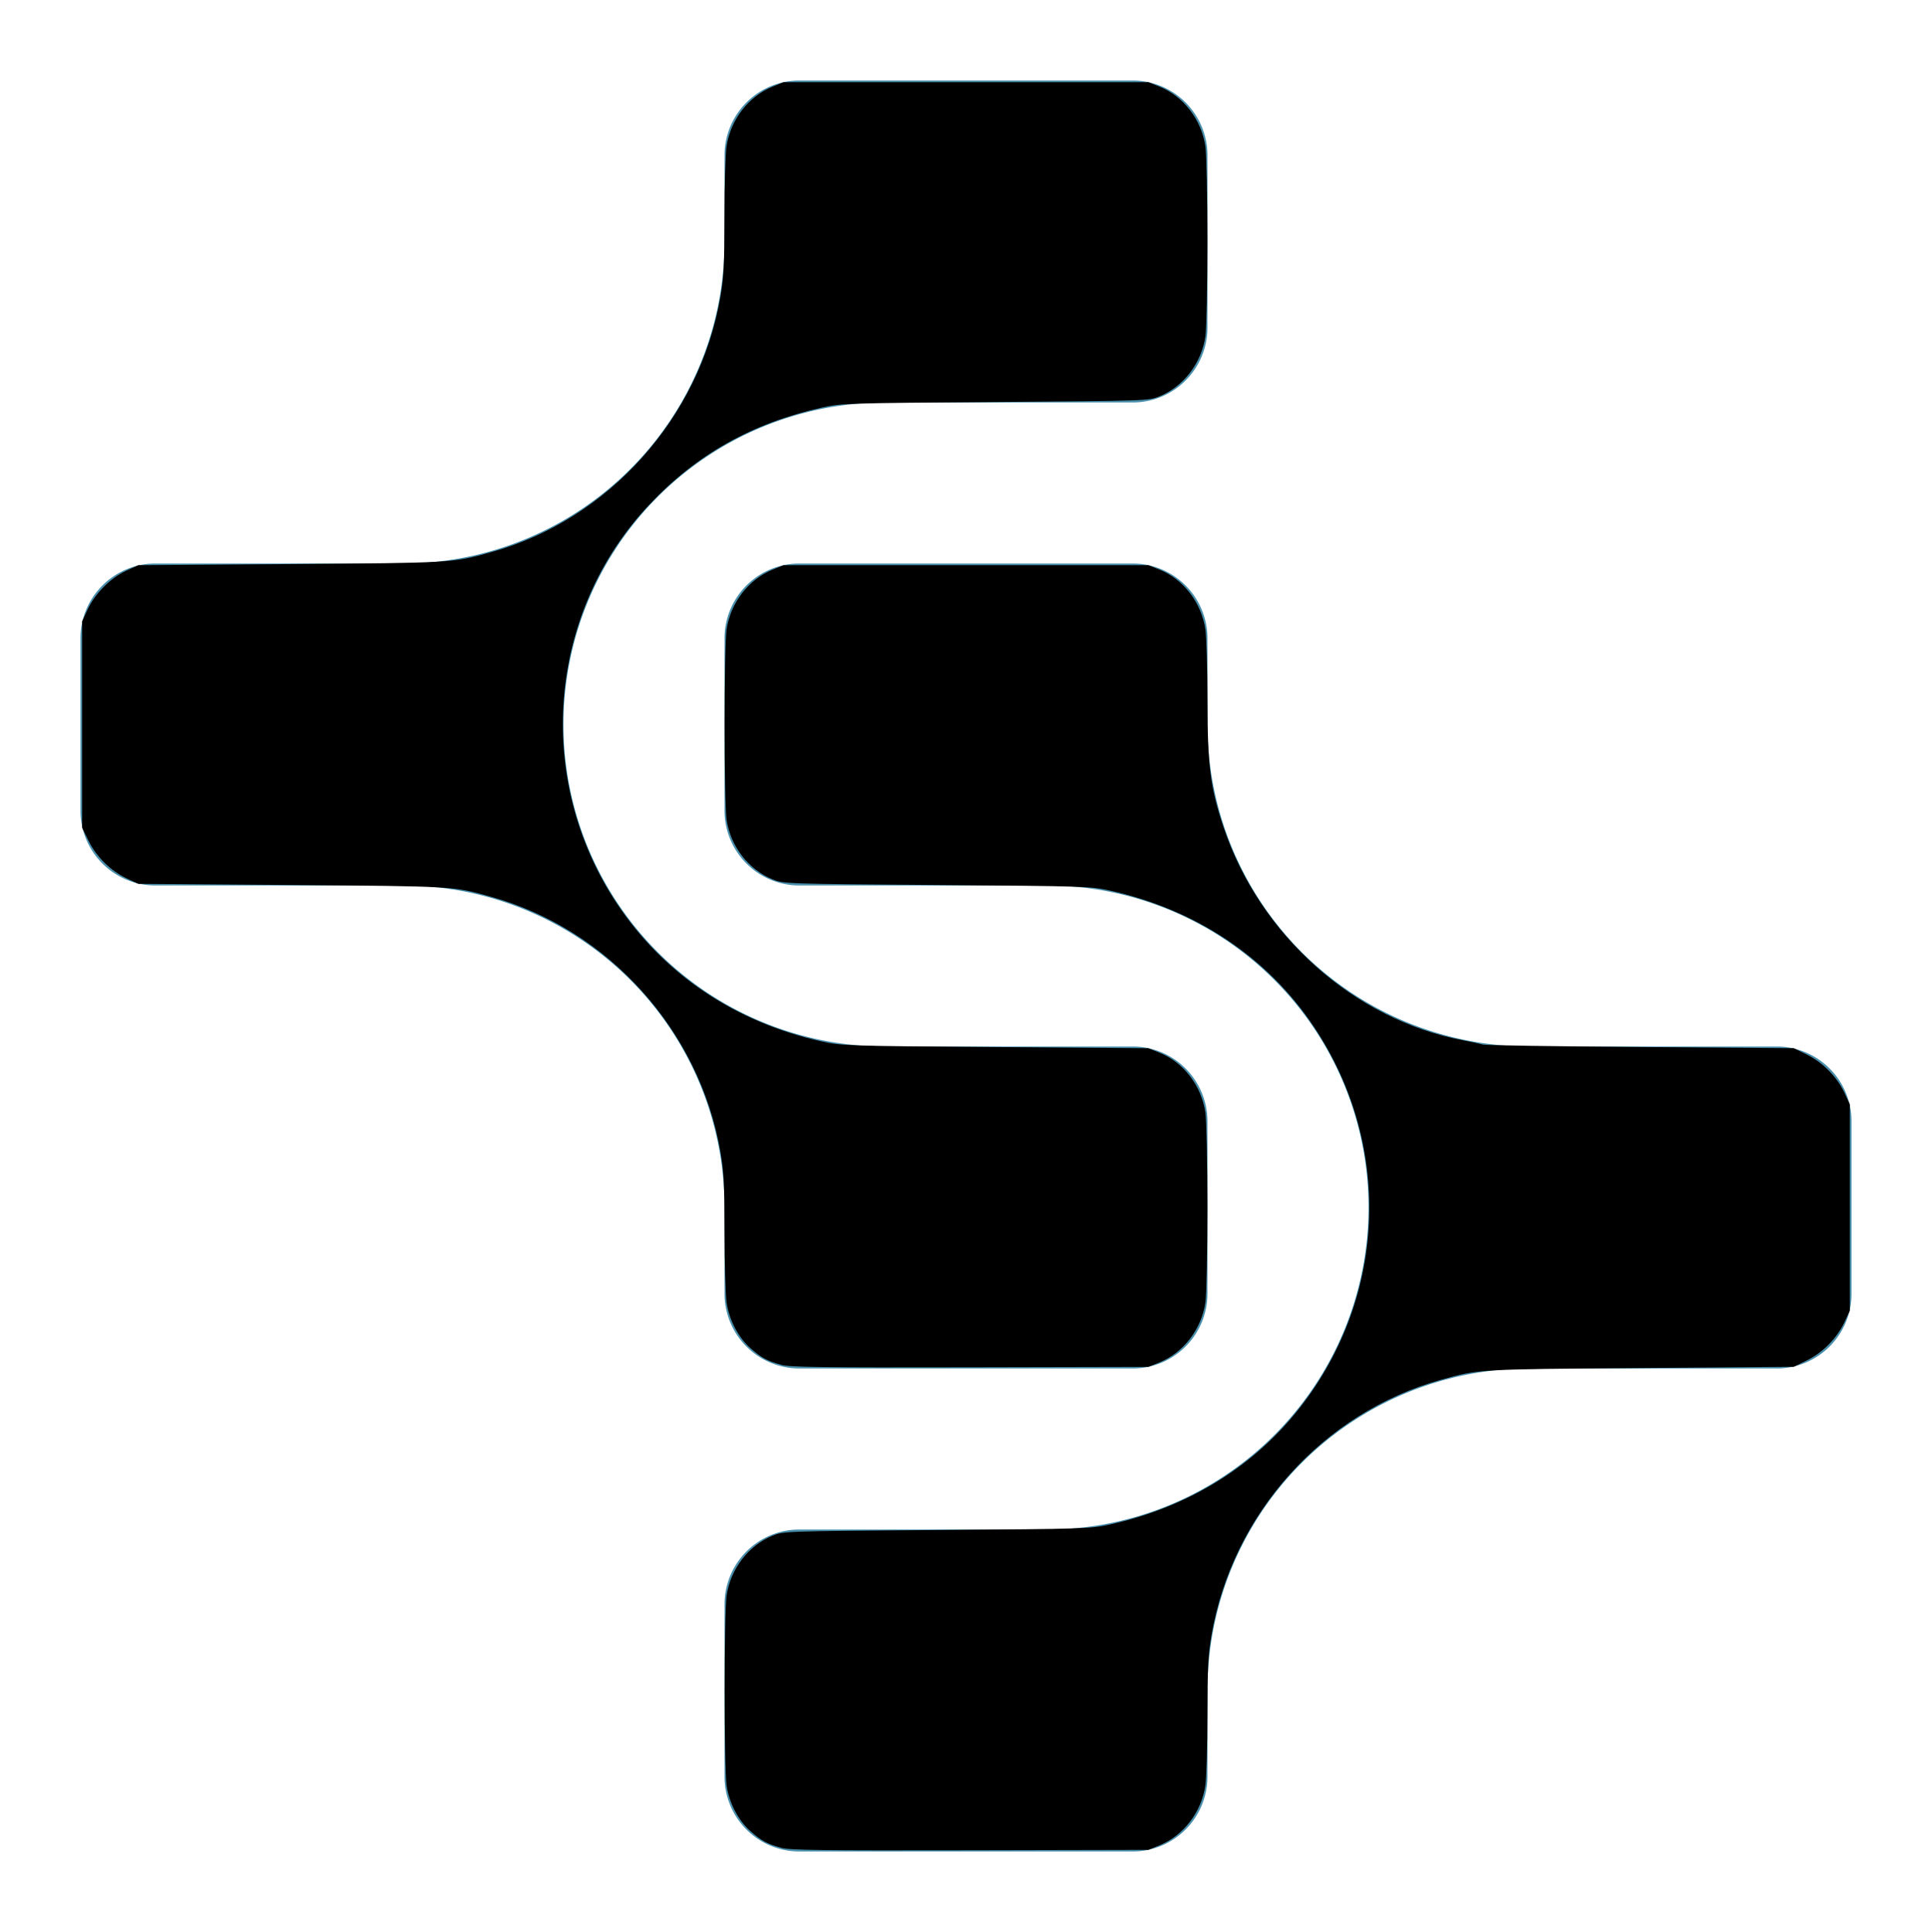 <?xml version="1.0" encoding="UTF-8" standalone="no"?>
<svg
   id="Outlined"
   width="48"
   height="48"
   viewBox="0 0 48 48"
   version="1.1"
   sodipodi:docname="Specialization-MES.svg"
   inkscape:version="1.1 (c68e22c387, 2021-05-23)"
   xmlns:inkscape="http://www.inkscape.org/namespaces/inkscape"
   xmlns:sodipodi="http://sodipodi.sourceforge.net/DTD/sodipodi-0.dtd"
   xmlns="http://www.w3.org/2000/svg"
   xmlns:svg="http://www.w3.org/2000/svg">
  <sodipodi:namedview
     id="namedview33"
     pagecolor="#ffffff"
     bordercolor="#666666"
     borderopacity="1.0"
     inkscape:pageshadow="2"
     inkscape:pageopacity="0.0"
     inkscape:pagecheckerboard="0"
     showgrid="false"
     inkscape:zoom="20.083333"
     inkscape:cx="23.975104"
     inkscape:cy="23.775934"
     inkscape:window-width="2304"
     inkscape:window-height="1202"
     inkscape:window-x="-11"
     inkscape:window-y="-11"
     inkscape:window-maximized="1"
     inkscape:current-layer="g30" />
  <defs
     id="defs24">
    <style
       id="style22">
      .cls-1 {
        fill: #4A90AD;
      }
    </style>
  </defs>
  <g
     id="g30">
    <path
       class="cls-1"
       d="M3.86,22H10a8,8,0,0,1,8,8v2.14A1.86,1.86,0,0,0,19.86,34h8.28A1.86,1.86,0,0,0,30,32.14V27.86A1.86,1.86,0,0,0,28.14,26H22a8,8,0,0,1,0-16h6.14A1.86,1.86,0,0,0,30,8.14V3.86A1.86,1.86,0,0,0,28.14,2H19.86A1.86,1.86,0,0,0,18,3.86V6a8,8,0,0,1-8,8H3.86A1.86,1.86,0,0,0,2,15.86v4.28A1.86,1.86,0,0,0,3.86,22Z"
       id="path26" />
    <path
       class="cls-1"
       d="M44.14,26H38a8,8,0,0,1-8-8V15.86A1.86,1.86,0,0,0,28.14,14H19.86A1.86,1.86,0,0,0,18,15.86v4.28A1.86,1.86,0,0,0,19.86,22H26a8,8,0,0,1,0,16H19.86A1.86,1.86,0,0,0,18,39.86v4.28A1.86,1.86,0,0,0,19.86,46h8.28A1.86,1.86,0,0,0,30,44.14V42a8,8,0,0,1,8-8h6.14A1.86,1.86,0,0,0,46,32.14V27.86A1.86,1.86,0,0,0,44.14,26Z"
       id="path28" />
    <path
       d="m 19.406,33.907 c -0.345,-0.094 -0.488,-0.171 -0.762,-0.413 C 18.341,33.227 18.114,32.793 18.052,32.36 18.024,32.171 18.002,31.386 18.001,30.615 18,29.441 17.984,29.118 17.9,28.627 17.384,25.611 15.124,23.095 12.199,22.281 11.248,22.016 11.307,22.02 7.245,21.988 L 3.436,21.959 3.151,21.825 C 2.753,21.639 2.397,21.289 2.203,20.894 L 2.041,20.566 v -2.565 -2.565 l 0.139,-0.299 c 0.183,-0.392 0.566,-0.777 0.951,-0.955 l 0.304,-0.14 3.784,-0.028 c 4.052,-0.03 4.019,-0.028 4.994,-0.299 2.908,-0.808 5.171,-3.333 5.685,-6.341 0.084,-0.491 0.1,-0.814 0.101,-1.988 5.43e-4,-0.771 0.023,-1.556 0.051,-1.745 0.096,-0.661 0.544,-1.245 1.143,-1.488 L 19.469,2.041 H 24 28.531 l 0.284,0.115 C 29.407,2.395 29.853,2.979 29.948,3.64 29.976,3.829 29.998,4.891 29.998,6 c 0,1.109 -0.022,2.171 -0.05,2.36 -0.096,0.661 -0.545,1.245 -1.143,1.488 -0.272,0.11 -0.293,0.111 -4.083,0.14 -3.698,0.028 -3.824,0.032 -4.307,0.14 -1.725,0.384 -3.11,1.162 -4.284,2.41 -2.529,2.686 -2.862,6.821 -0.799,9.918 1.167,1.752 2.934,2.941 5.083,3.418 0.483,0.107 0.609,0.112 4.307,0.14 l 3.809,0.029 0.284,0.114 c 0.592,0.239 1.038,0.822 1.133,1.484 0.027,0.189 0.05,1.251 0.05,2.36 0,1.109 -0.022,2.171 -0.05,2.36 -0.096,0.661 -0.544,1.245 -1.143,1.488 l -0.274,0.111 -4.432,0.01 c -3.713,0.008 -4.474,-0.002 -4.694,-0.061 z"
       id="path152"
       style="stroke-width:0.05" />
    <path
       d="m 19.406,45.907 c -0.345,-0.094 -0.488,-0.171 -0.762,-0.413 -0.303,-0.267 -0.529,-0.701 -0.592,-1.134 -0.064,-0.446 -0.064,-4.273 0,-4.719 0.096,-0.661 0.545,-1.245 1.143,-1.488 0.272,-0.11 0.293,-0.111 4.083,-0.14 3.698,-0.028 3.824,-0.032 4.307,-0.14 1.873,-0.416 3.464,-1.373 4.605,-2.769 2.26,-2.764 2.443,-6.621 0.454,-9.594 -1.151,-1.722 -2.926,-2.908 -5.06,-3.382 -0.483,-0.107 -0.609,-0.112 -4.307,-0.14 -3.79,-0.029 -3.811,-0.03 -4.083,-0.14 -0.599,-0.242 -1.048,-0.827 -1.143,-1.488 -0.064,-0.446 -0.064,-4.273 0,-4.719 0.096,-0.661 0.544,-1.245 1.143,-1.488 L 19.469,14.041 H 24 28.531 l 0.284,0.115 c 0.592,0.239 1.038,0.823 1.133,1.484 0.027,0.189 0.05,0.974 0.051,1.745 0.001,1.627 0.071,2.184 0.396,3.156 0.902,2.698 3.244,4.787 5.946,5.303 0.223,0.043 0.45,0.092 0.505,0.109 0.055,0.017 1.814,0.044 3.91,0.06 l 3.81,0.029 0.328,0.161 c 0.395,0.194 0.744,0.551 0.931,0.948 l 0.133,0.285 V 30 32.564 l -0.133,0.285 c -0.186,0.397 -0.536,0.754 -0.931,0.948 l -0.328,0.161 -3.81,0.03 c -4.063,0.032 -4.004,0.028 -4.956,0.293 -2.926,0.814 -5.185,3.329 -5.701,6.346 -0.084,0.491 -0.1,0.814 -0.101,1.988 -5.43e-4,0.771 -0.023,1.556 -0.051,1.745 -0.096,0.661 -0.544,1.245 -1.143,1.488 l -0.274,0.111 -4.432,0.01 c -3.713,0.008 -4.474,-0.002 -4.694,-0.061 z"
       id="path191"
       style="stroke-width:0.05" />
  </g>
</svg>
